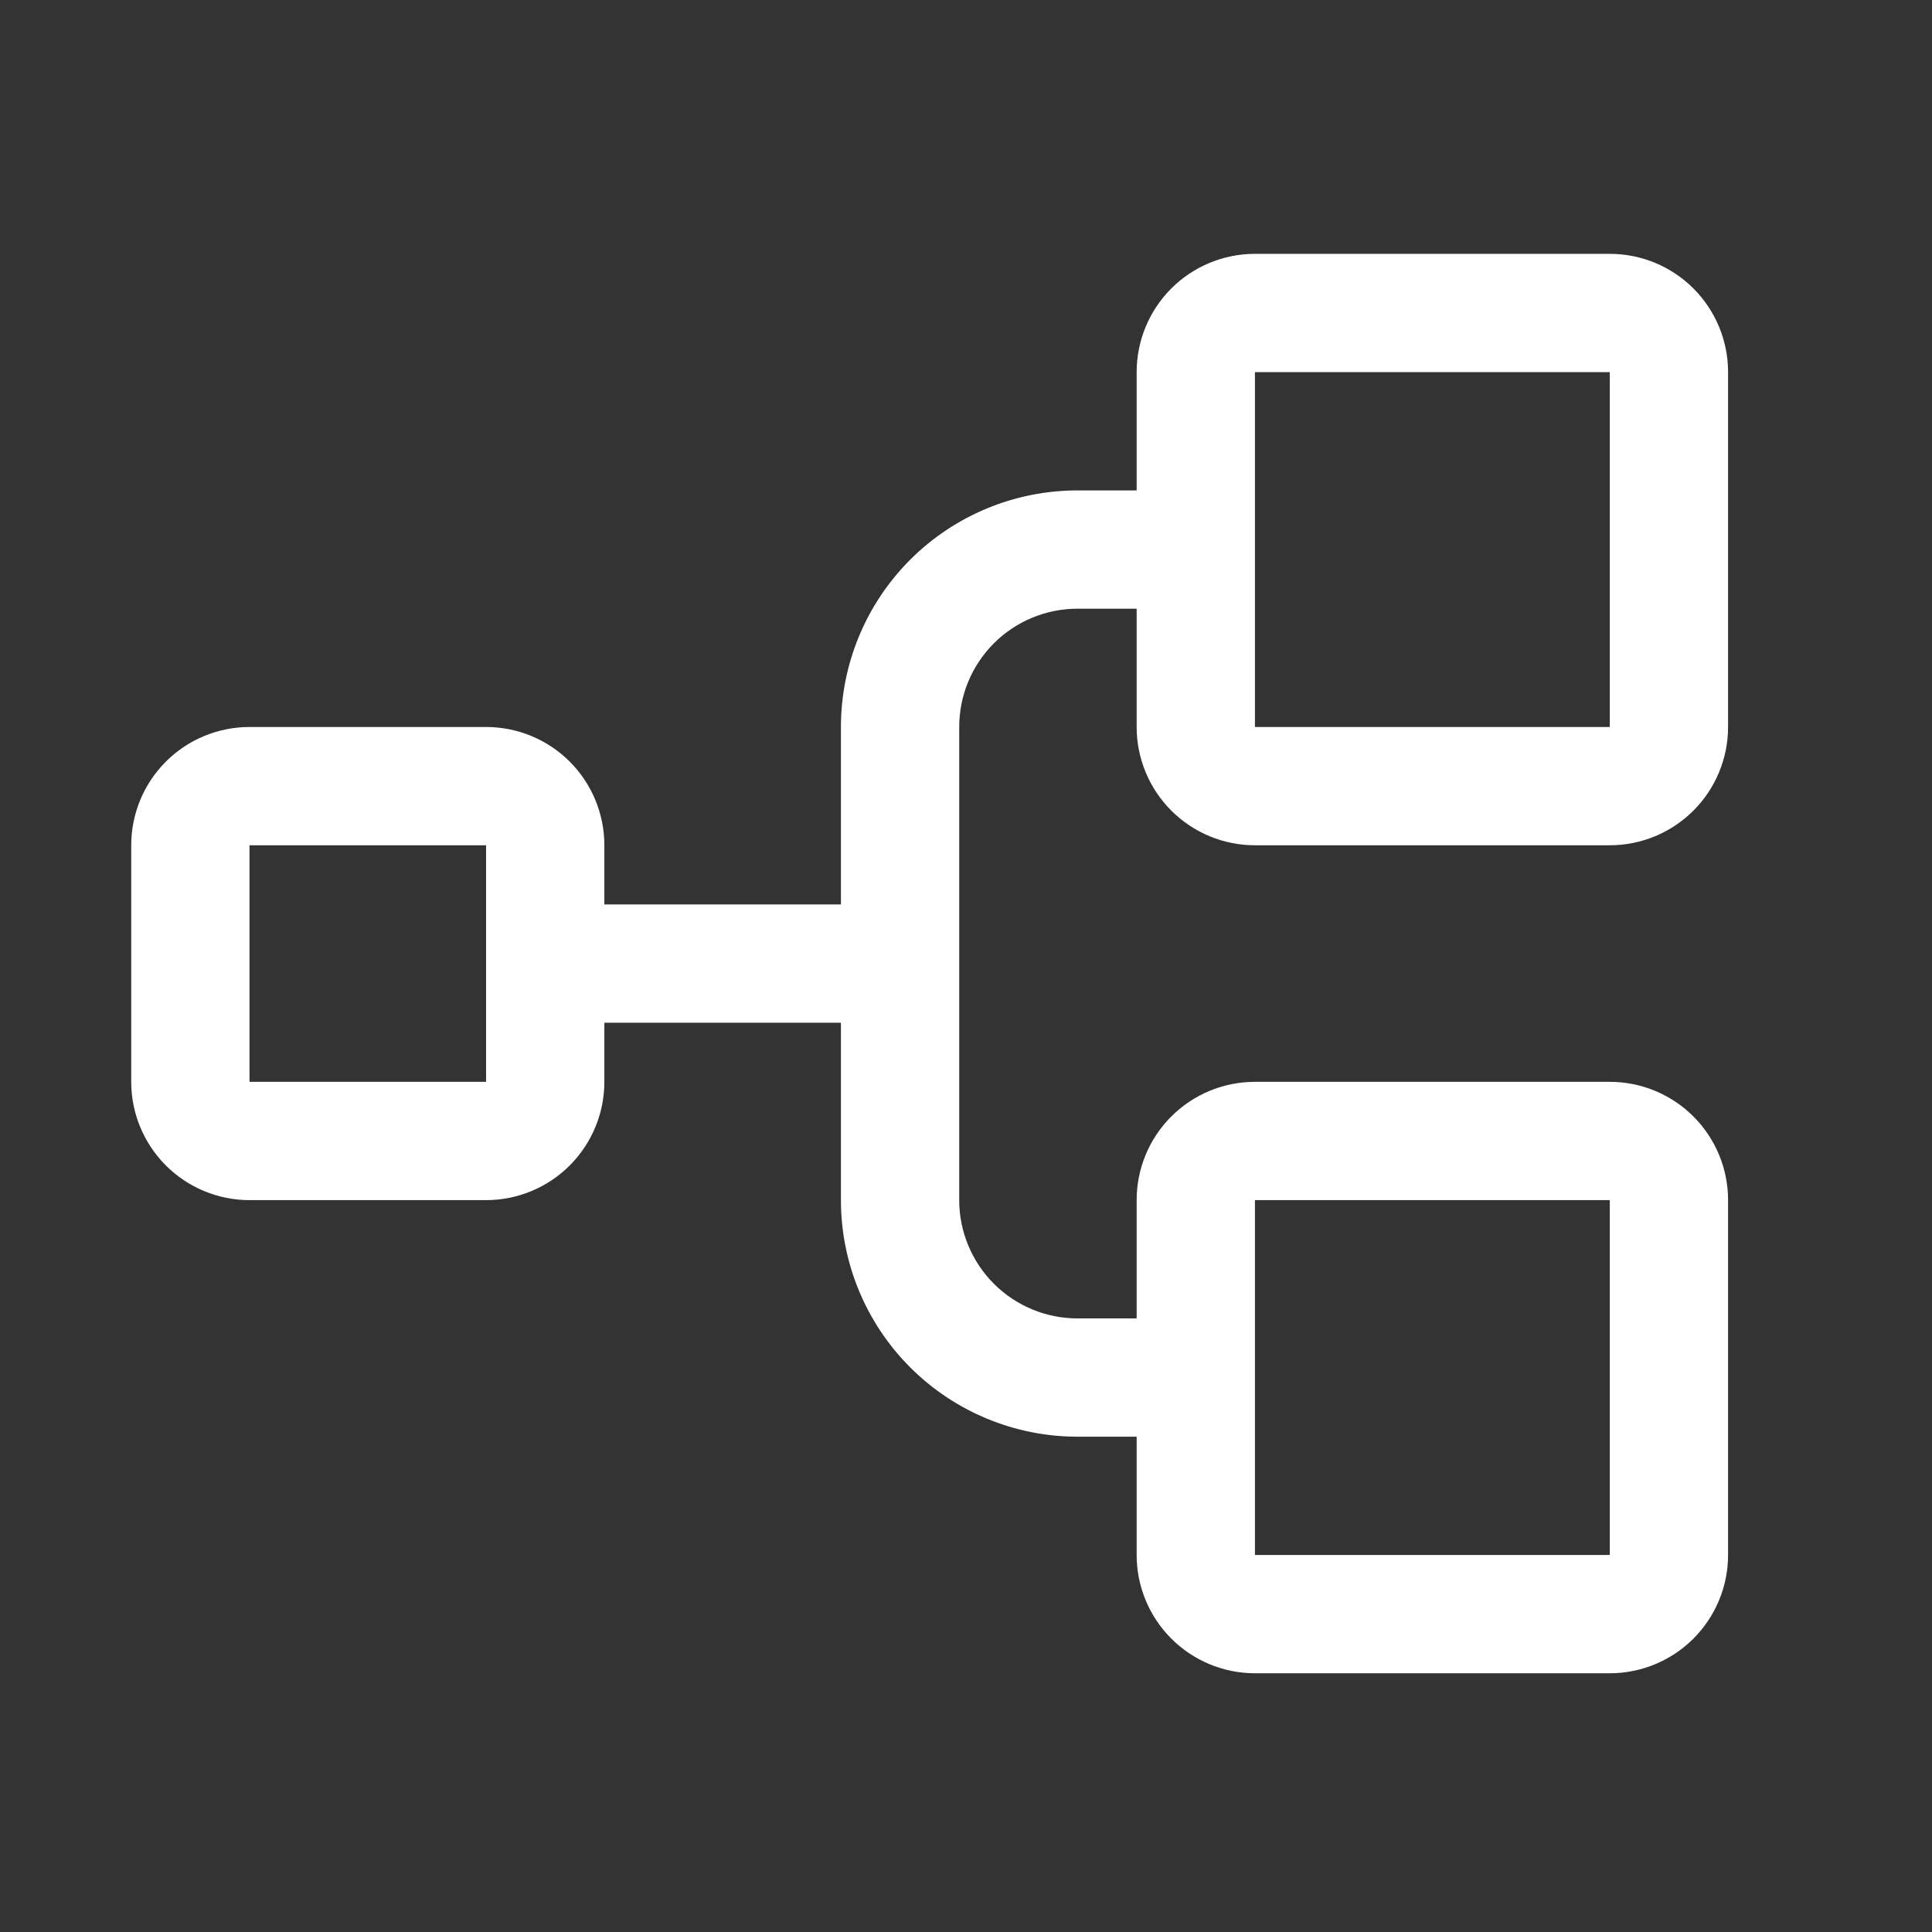 <svg xmlns="http://www.w3.org/2000/svg" width="49" height="49" viewBox="0 0 49 49" fill="none"><rect x="0" y="0" width="49" height="49" fill="#333333" stroke="none"/><path d="M31.828 21.438H40.828C41.624 21.438 42.387 21.121 42.949 20.559C43.512 19.996 43.828 19.233 43.828 18.438V9.438C43.828 8.642 43.512 7.879 42.949 7.316C42.387 6.754 41.624 6.438 40.828 6.438H31.828C31.032 6.438 30.269 6.754 29.707 7.316C29.144 7.879 28.828 8.642 28.828 9.438V12.438H27.328C25.737 12.438 24.211 13.07 23.085 14.195C21.96 15.32 21.328 16.846 21.328 18.438V22.938H15.328V21.438C15.328 20.642 15.012 19.879 14.449 19.316C13.887 18.754 13.124 18.438 12.328 18.438H6.328C5.532 18.438 4.769 18.754 4.207 19.316C3.644 19.879 3.328 20.642 3.328 21.438V27.438C3.328 28.233 3.644 28.996 4.207 29.559C4.769 30.121 5.532 30.438 6.328 30.438H12.328C13.124 30.438 13.887 30.121 14.449 29.559C15.012 28.996 15.328 28.233 15.328 27.438V25.938H21.328V30.438C21.328 32.029 21.96 33.555 23.085 34.68C24.211 35.805 25.737 36.438 27.328 36.438H28.828V39.438C28.828 40.233 29.144 40.996 29.707 41.559C30.269 42.121 31.032 42.438 31.828 42.438H40.828C41.624 42.438 42.387 42.121 42.949 41.559C43.512 40.996 43.828 40.233 43.828 39.438V30.438C43.828 29.642 43.512 28.879 42.949 28.316C42.387 27.754 41.624 27.438 40.828 27.438H31.828C31.032 27.438 30.269 27.754 29.707 28.316C29.144 28.879 28.828 29.642 28.828 30.438V33.438H27.328C26.532 33.438 25.769 33.121 25.207 32.559C24.644 31.996 24.328 31.233 24.328 30.438V18.438C24.328 17.642 24.644 16.879 25.207 16.316C25.769 15.754 26.532 15.438 27.328 15.438H28.828V18.438C28.828 19.233 29.144 19.996 29.707 20.559C30.269 21.121 31.032 21.438 31.828 21.438ZM12.328 27.438H6.328V21.438H12.328V27.438ZM31.828 30.438H40.828V39.438H31.828V30.438ZM31.828 9.438H40.828V18.438H31.828V9.438Z" fill="white"></path></svg>